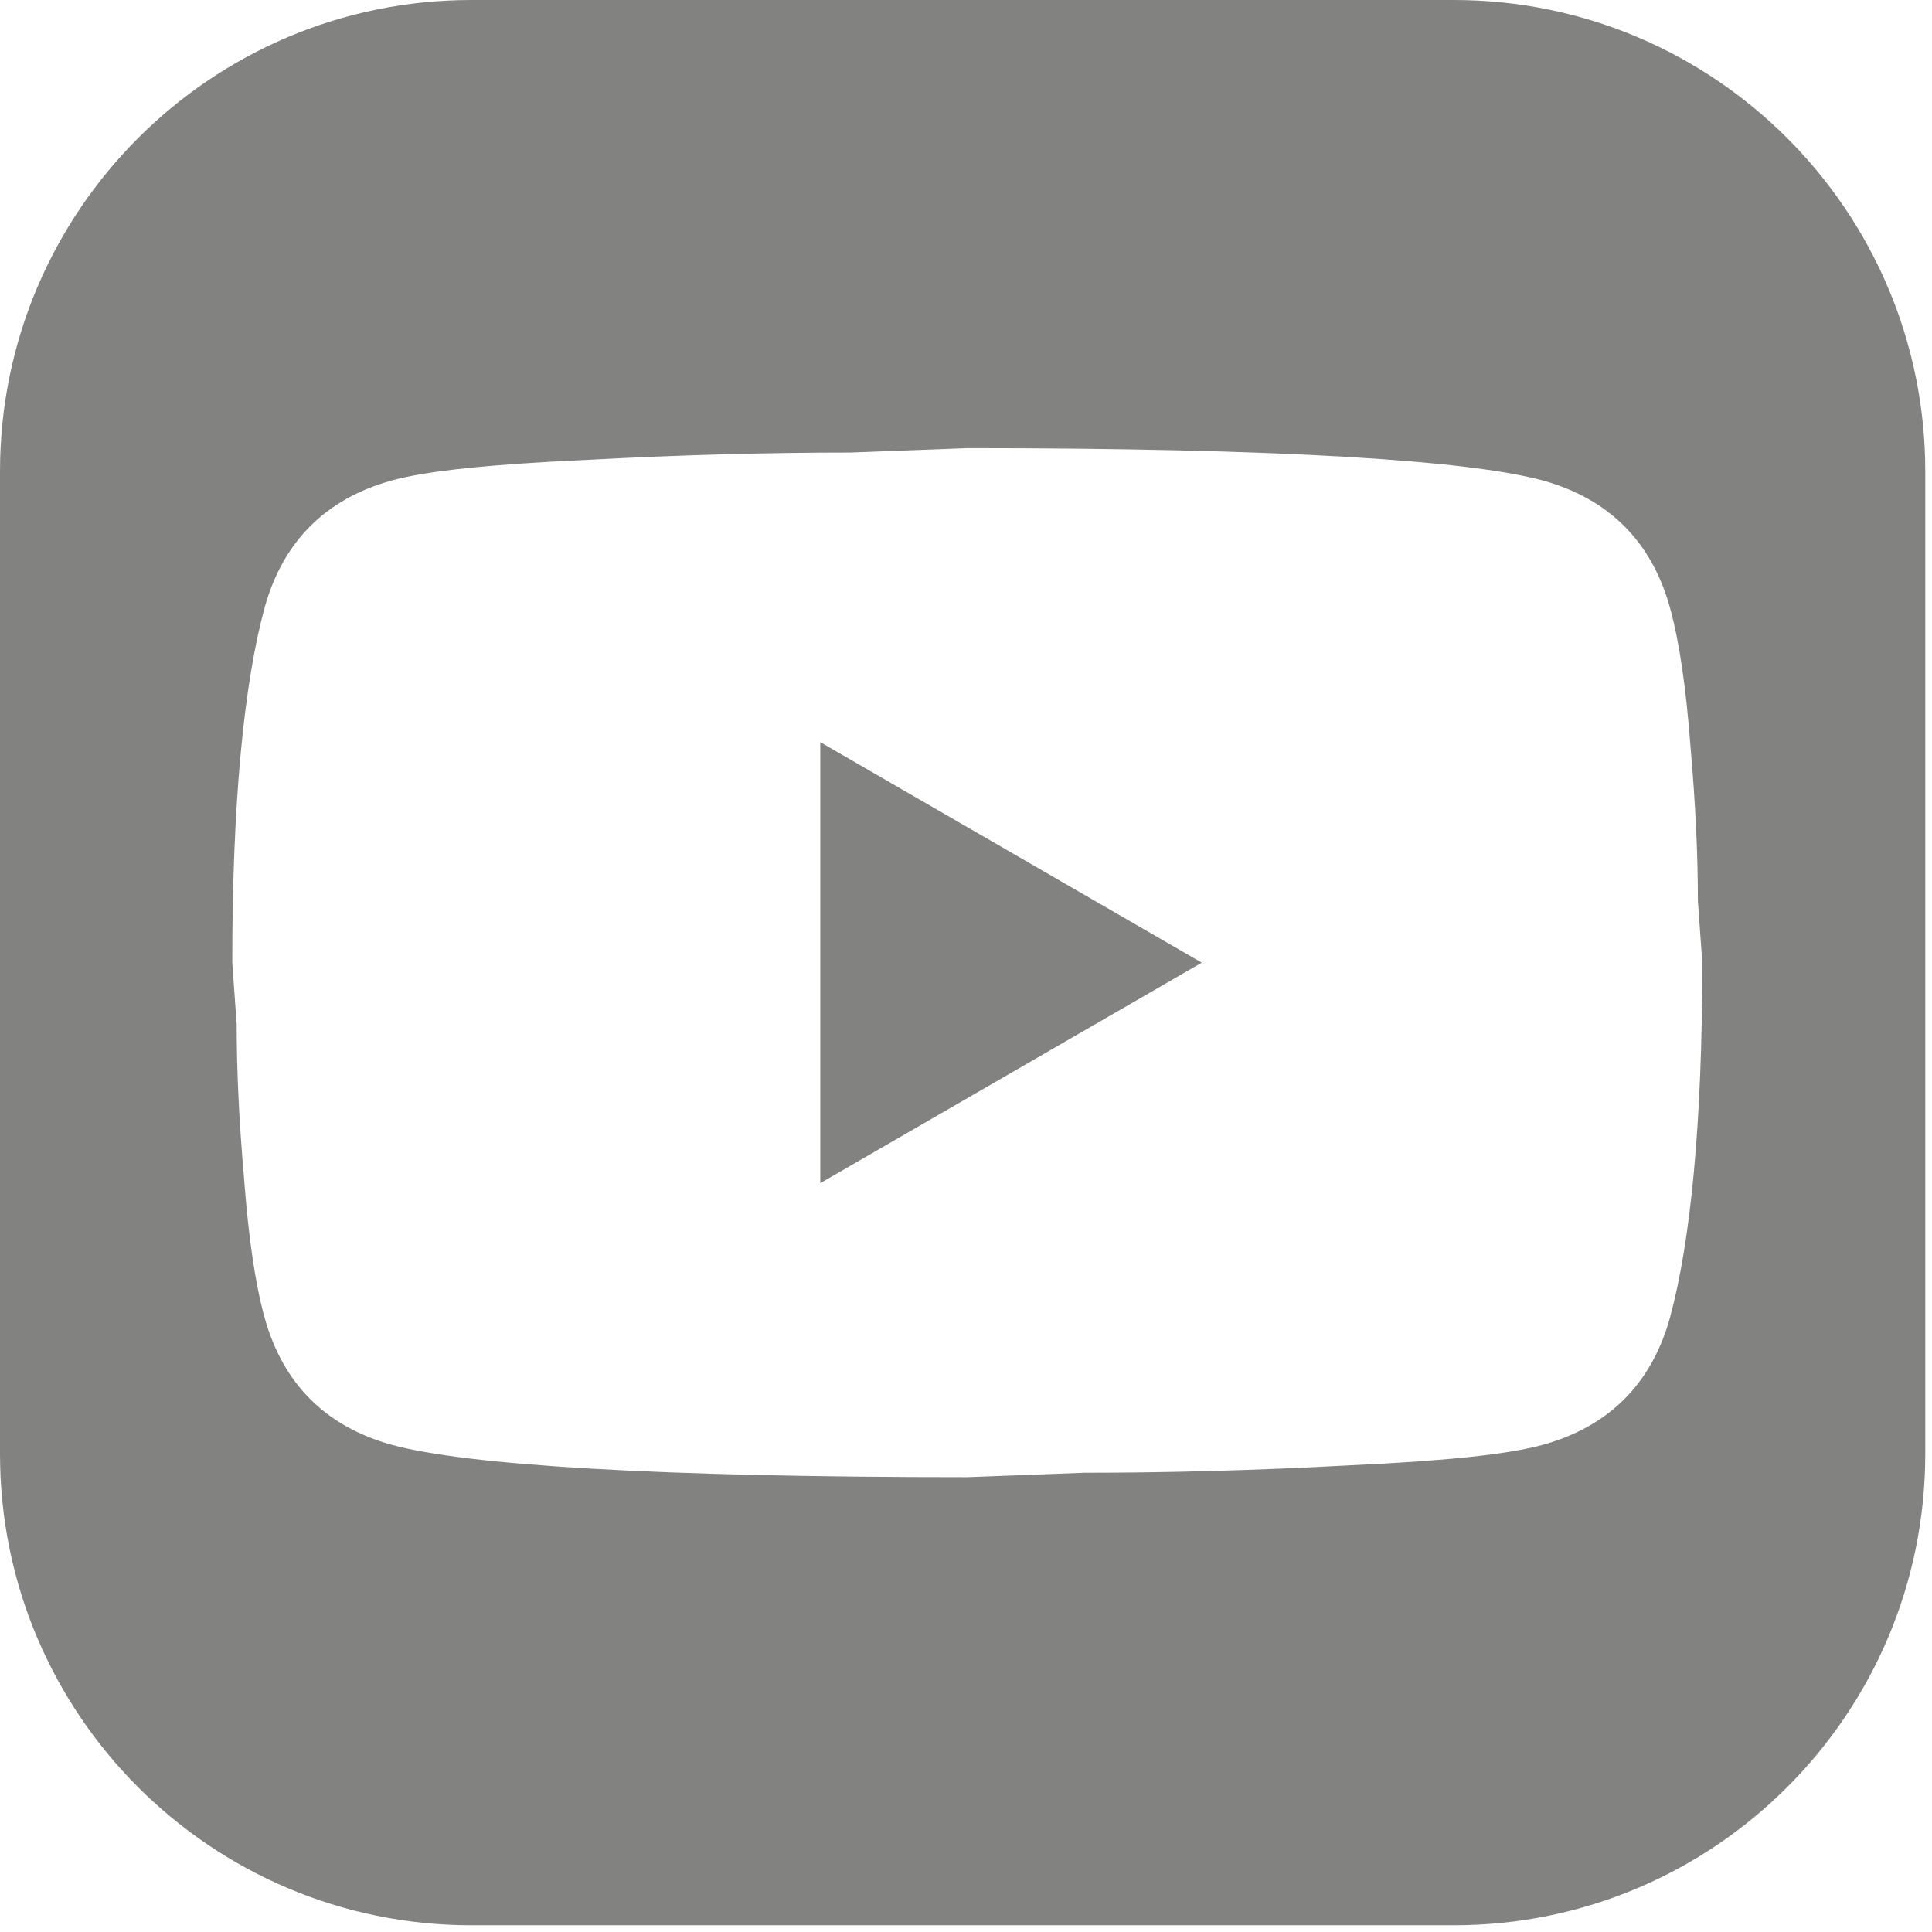 <?xml version="1.0" encoding="UTF-8"?> <svg xmlns="http://www.w3.org/2000/svg" width="246" height="246" viewBox="0 0 246 246" fill="none"> <path fill-rule="evenodd" clip-rule="evenodd" d="M60.031 0C26.877 0 0 26.877 0 60.031V185.113C0 218.267 26.877 245.143 60.031 245.143H185.113C218.267 245.143 245.143 218.267 245.143 185.113V60.031C245.143 26.877 218.267 0 185.113 0H60.031ZM153.019 122.575L104.446 150.651V94.498L153.019 122.575ZM215.256 95.153C214.694 87.666 213.852 81.77 212.635 77.371C210.295 68.948 204.867 63.52 196.444 61.18C186.804 58.56 162.378 57.062 123.164 57.062L108.283 57.624C97.988 57.624 86.851 57.904 74.685 58.56C62.331 59.121 54.282 59.963 49.883 61.18C41.46 63.52 36.032 68.948 33.693 77.371C31.072 87.011 29.575 102.079 29.575 122.575L30.136 130.436C30.136 136.051 30.417 142.509 31.072 149.996C31.634 157.483 32.476 163.38 33.693 167.778C36.032 176.201 41.46 181.629 49.883 183.969C59.523 186.59 83.95 188.087 123.164 188.087L138.044 187.526C148.339 187.526 159.476 187.245 171.643 186.59C183.997 186.028 192.045 185.186 196.444 183.969C204.867 181.629 210.295 176.201 212.635 167.778C215.256 158.139 216.753 143.071 216.753 122.575L216.192 114.713C216.192 109.098 215.911 102.64 215.256 95.153Z" fill="#828381"></path> </svg> 